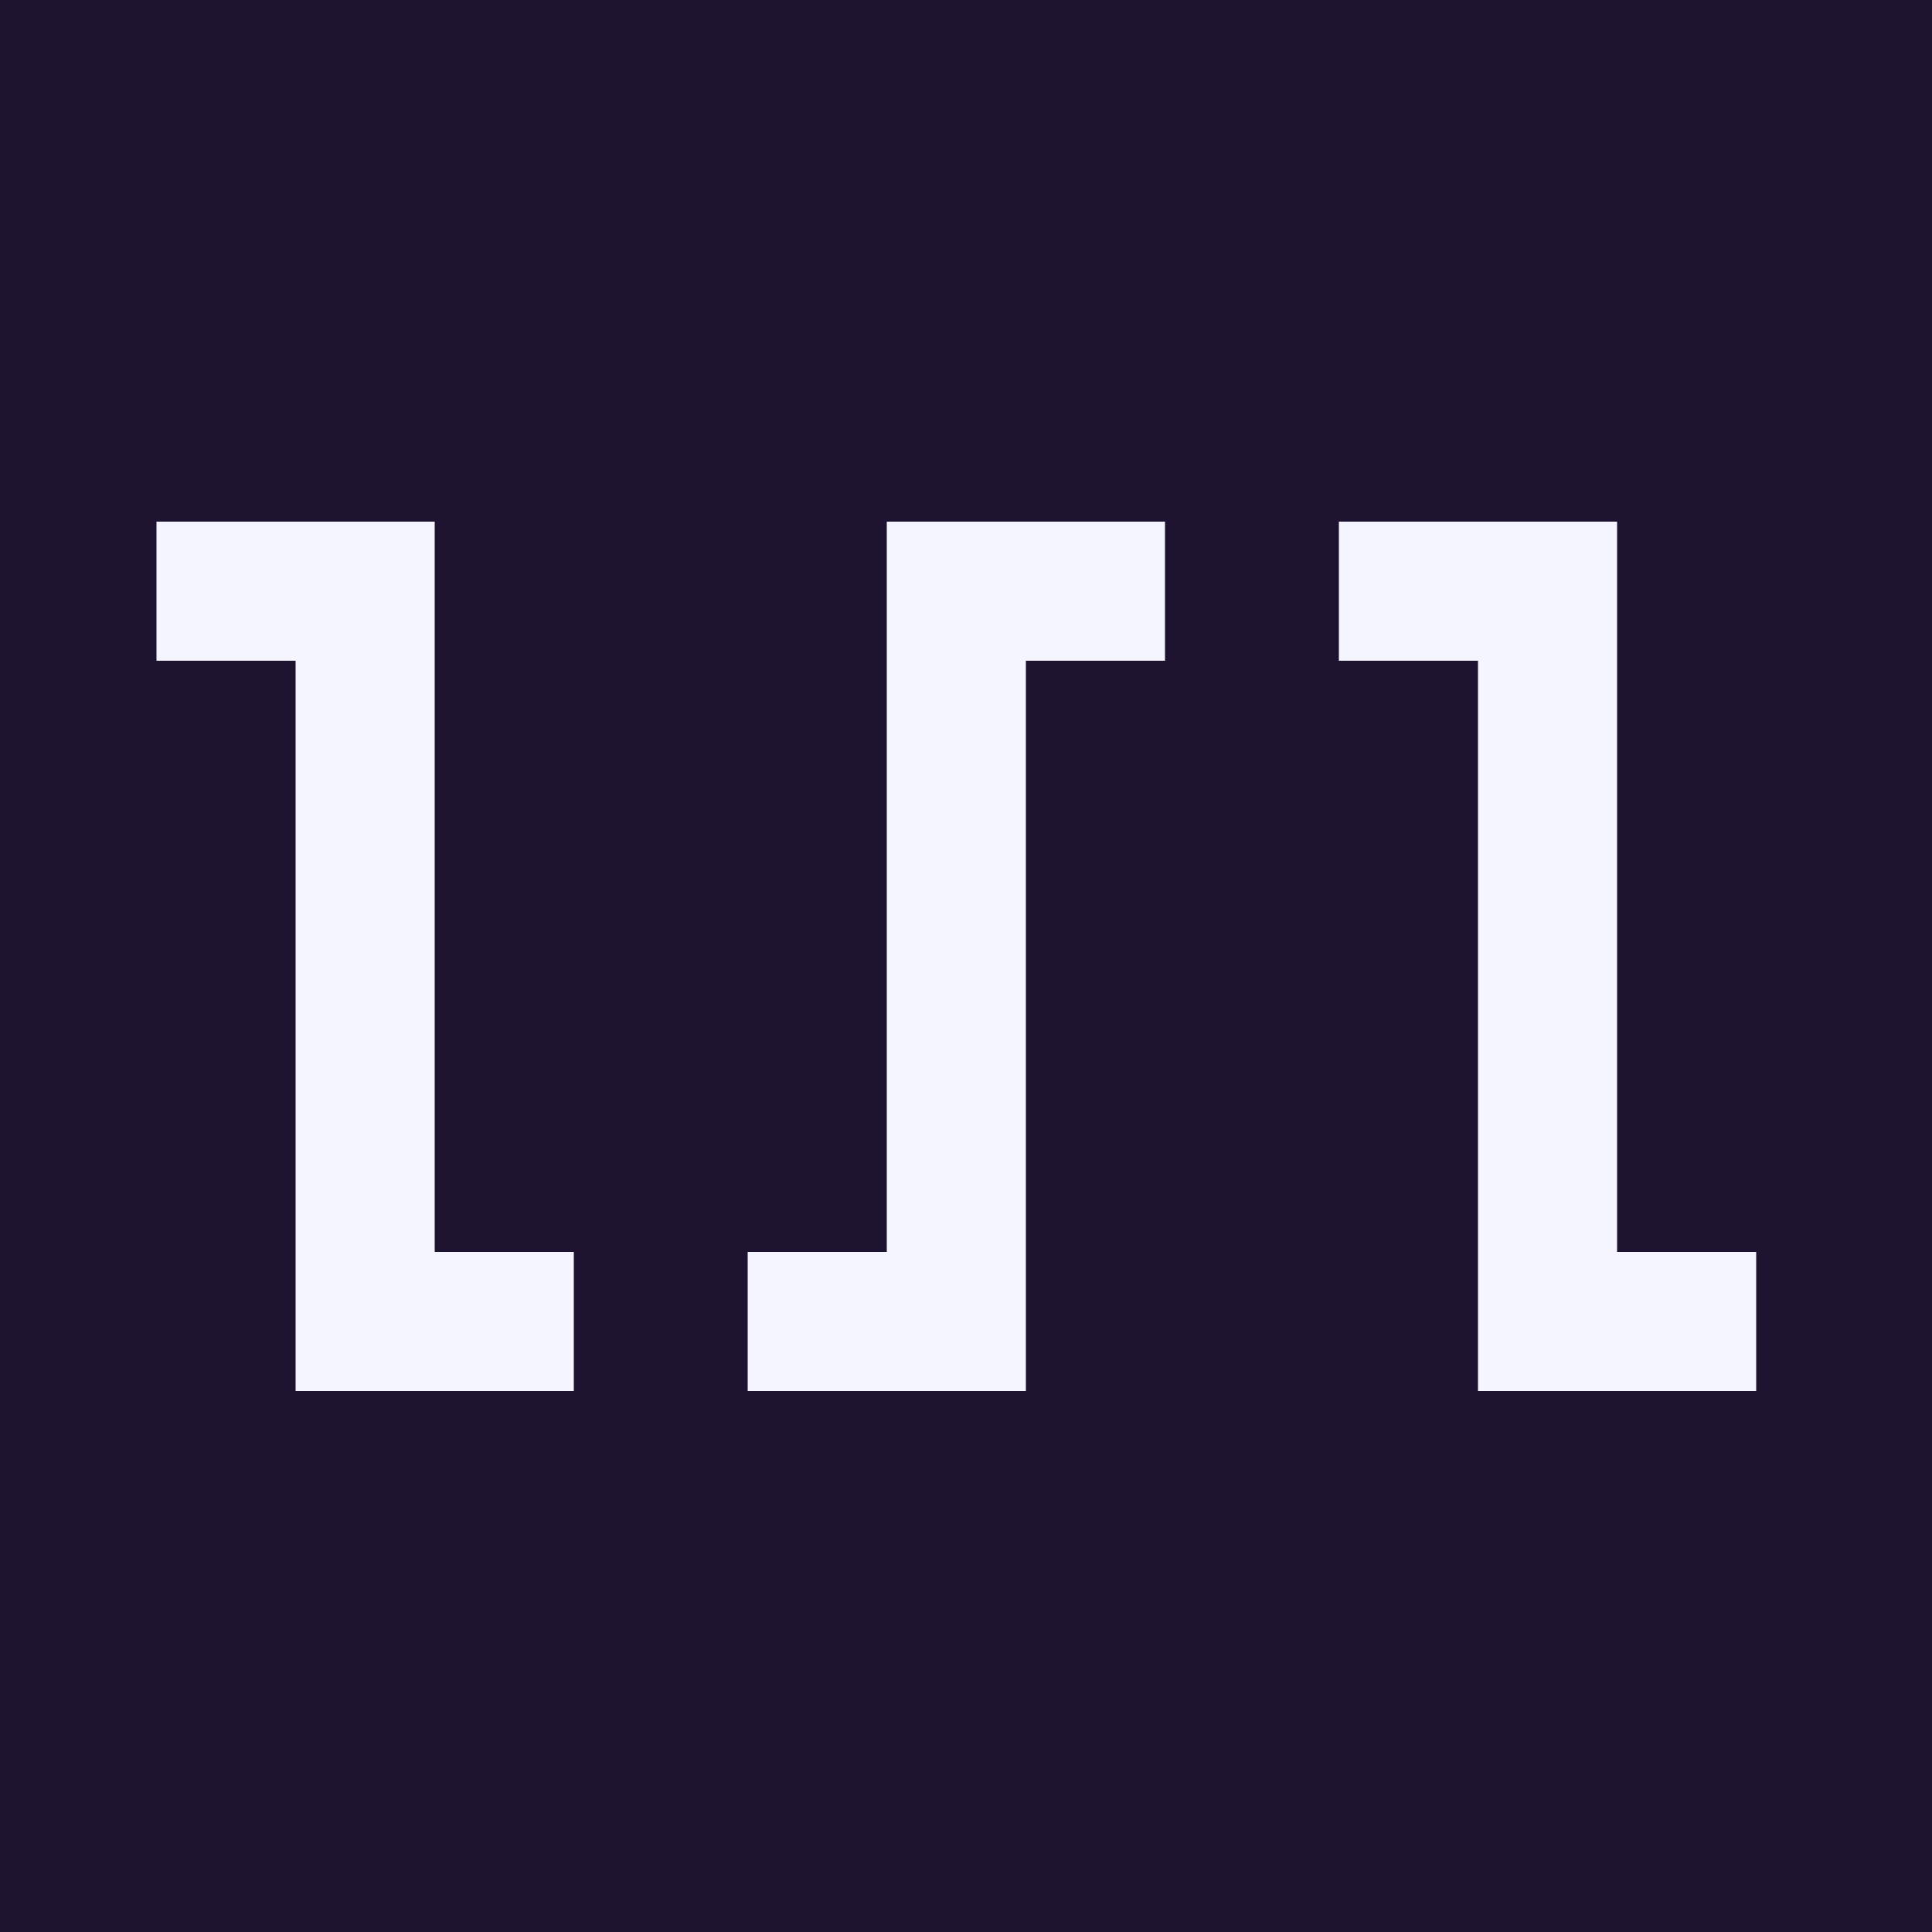 <svg xmlns="http://www.w3.org/2000/svg" xmlns:xlink="http://www.w3.org/1999/xlink"
  viewBox="0 0 100 100">
  <defs>
    <path id="l-shape" d="M0,0 l16,0 l0,42 l8,0 l0,8 l-16,0 l0,-42 l-8,0 z" />
  </defs>

  <rect fill="rgb(30, 20, 50)" width="100" height="100"/>

  <g fill="rgb(245, 245, 255)" transform="scale(0.9) translate(9, 30)">
    <use xlink:href="#l-shape" />
    <use xlink:href="#l-shape" transform="translate(58, 0) scale(-1, 1)" />
    <use xlink:href="#l-shape" transform="translate(68, 0)" />
  </g>
</svg>
